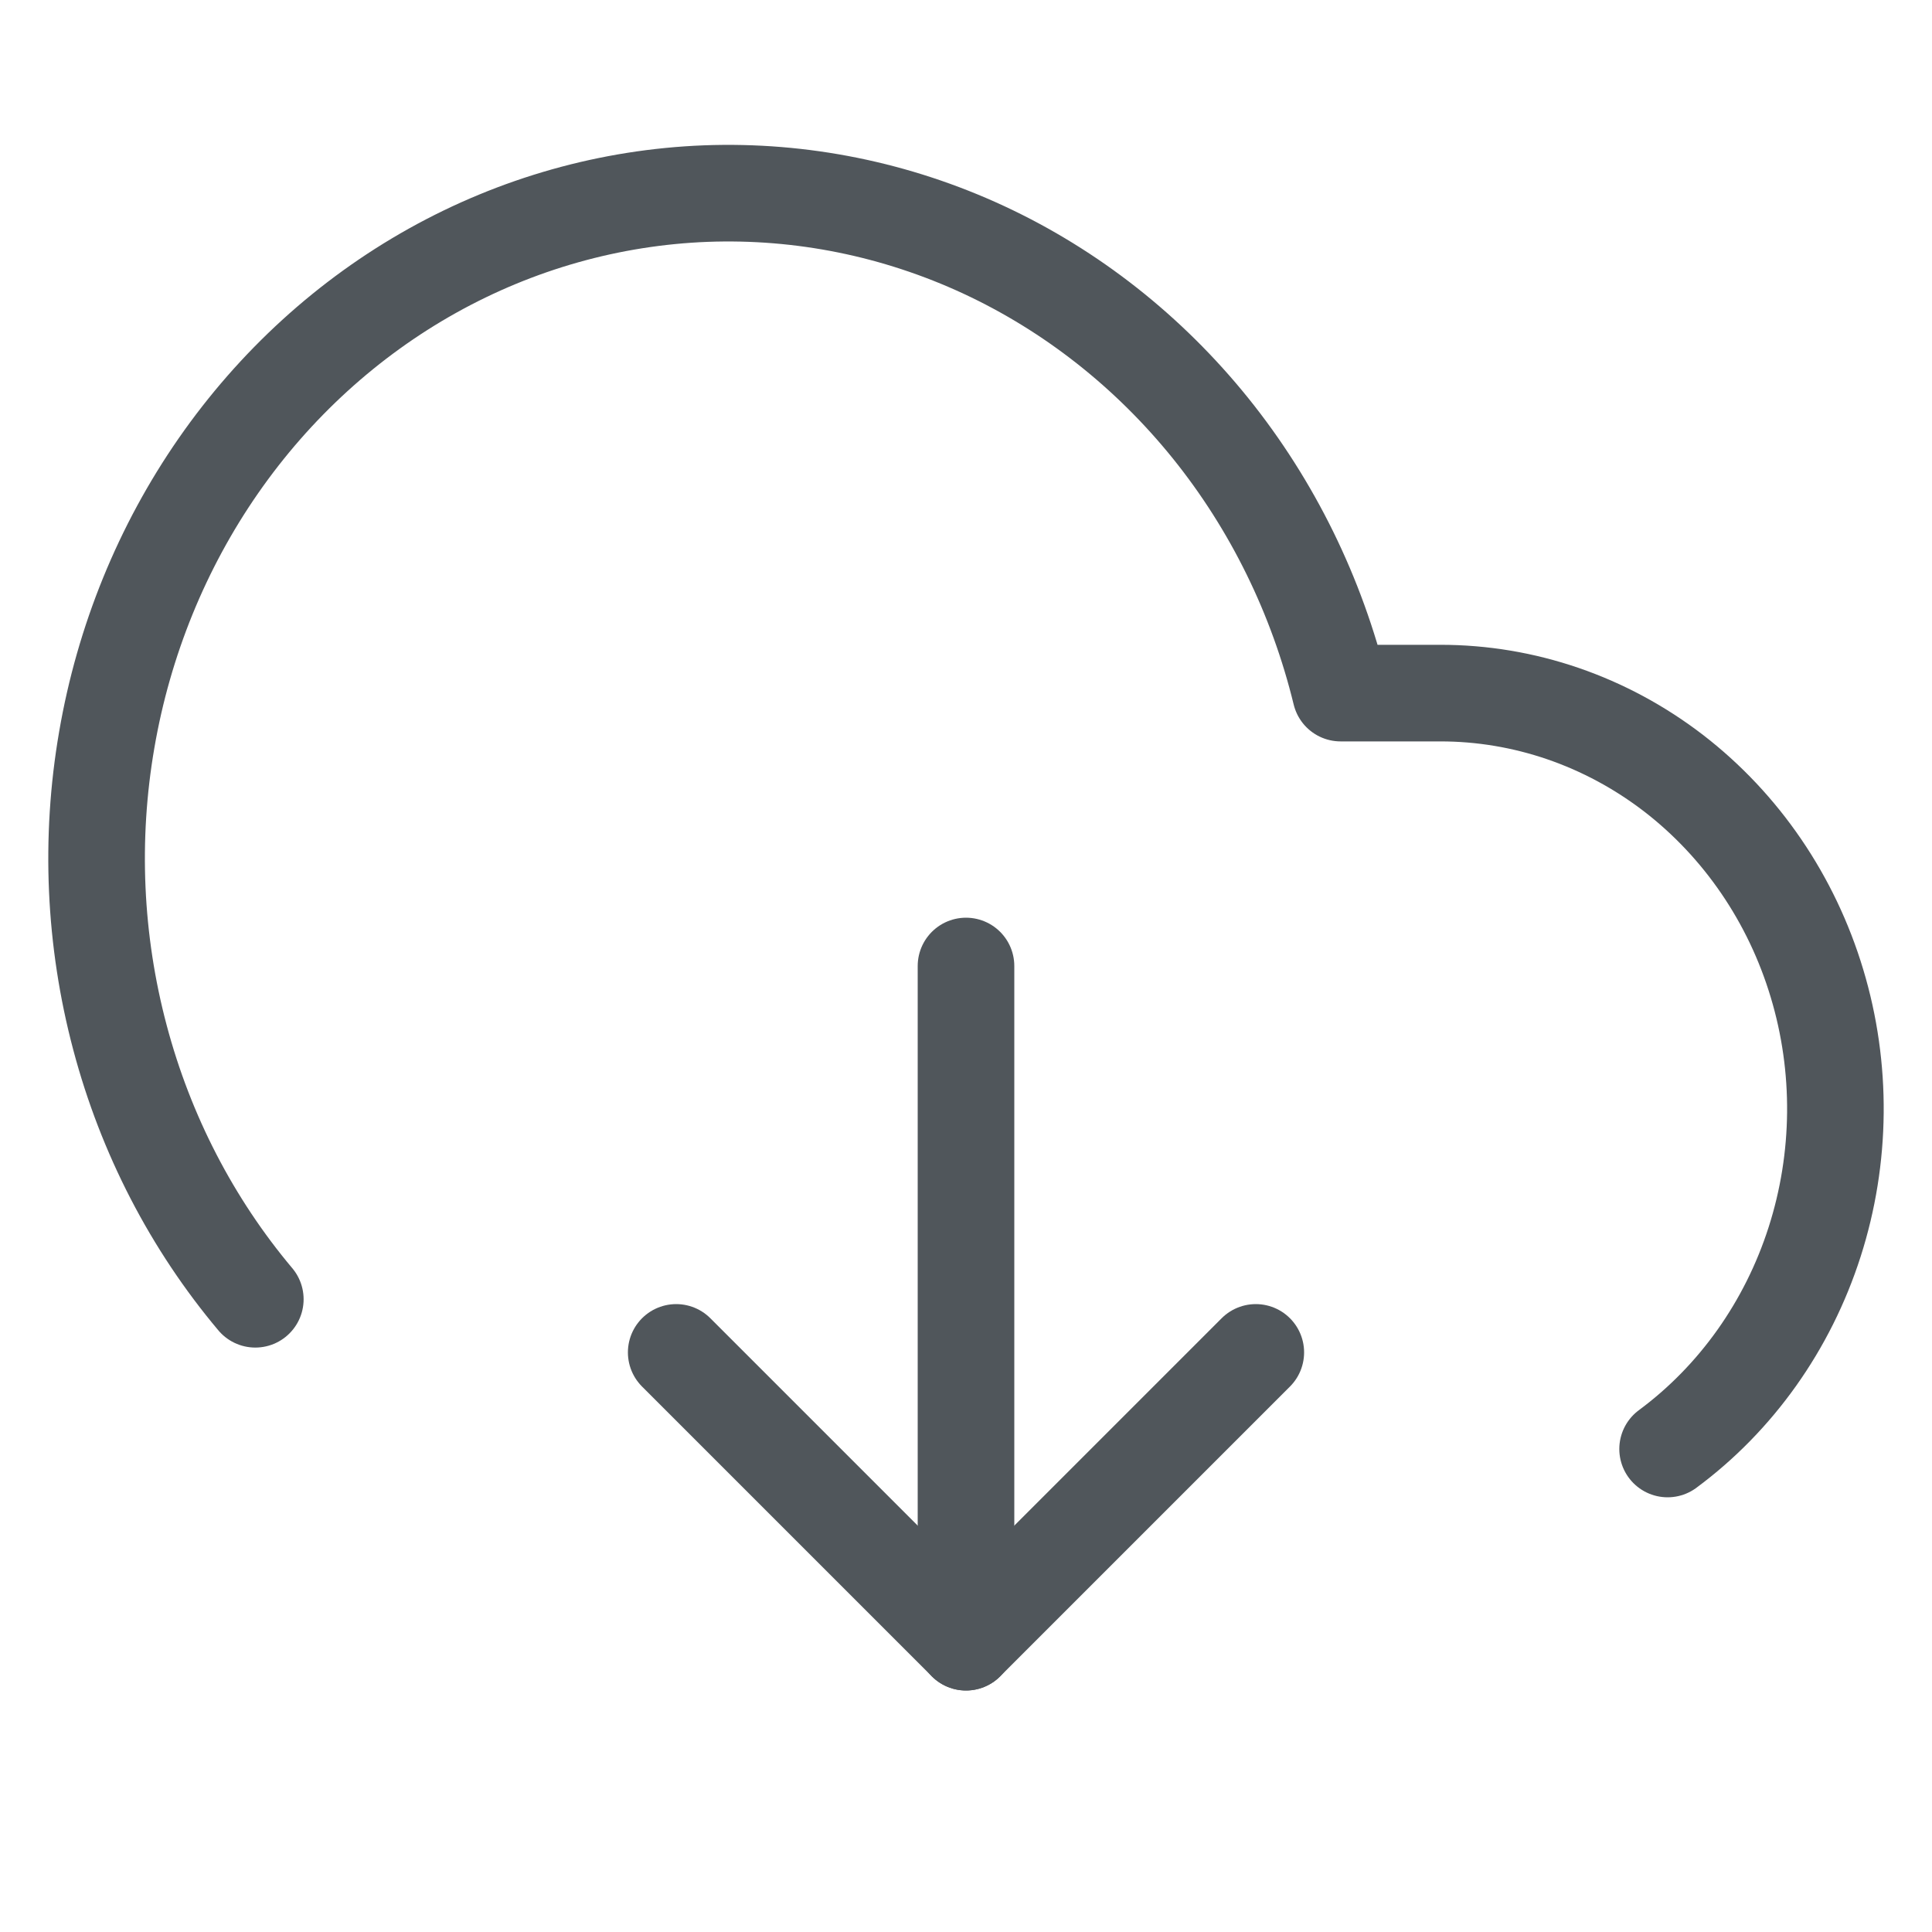 <svg width="20" height="20" viewBox="0 0 20 20" fill="none" xmlns="http://www.w3.org/2000/svg">
<path d="M7 14L10 17L13 14" stroke="#50565B" stroke-linecap="round" stroke-linejoin="round"/>
<path d="M10 10V17" stroke="#50565B" stroke-linecap="round" stroke-linejoin="round"/>
<path d="M17.263 15C17.974 14.474 18.507 13.723 18.785 12.856C19.063 11.989 19.072 11.051 18.809 10.179C18.547 9.307 18.027 8.546 17.326 8.005C16.624 7.465 15.777 7.174 14.908 7.175H13.878C13.632 6.166 13.172 5.229 12.532 4.434C11.892 3.64 11.09 3.008 10.185 2.587C9.279 2.166 8.295 1.967 7.307 2.004C6.318 2.042 5.35 2.315 4.476 2.803C3.602 3.291 2.844 3.982 2.26 4.823C1.676 5.664 1.281 6.634 1.105 7.659C0.928 8.684 0.975 9.737 1.242 10.741C1.508 11.744 1.987 12.67 2.643 13.45" stroke="#50565B" stroke-linecap="round" stroke-linejoin="round"/>
</svg>
